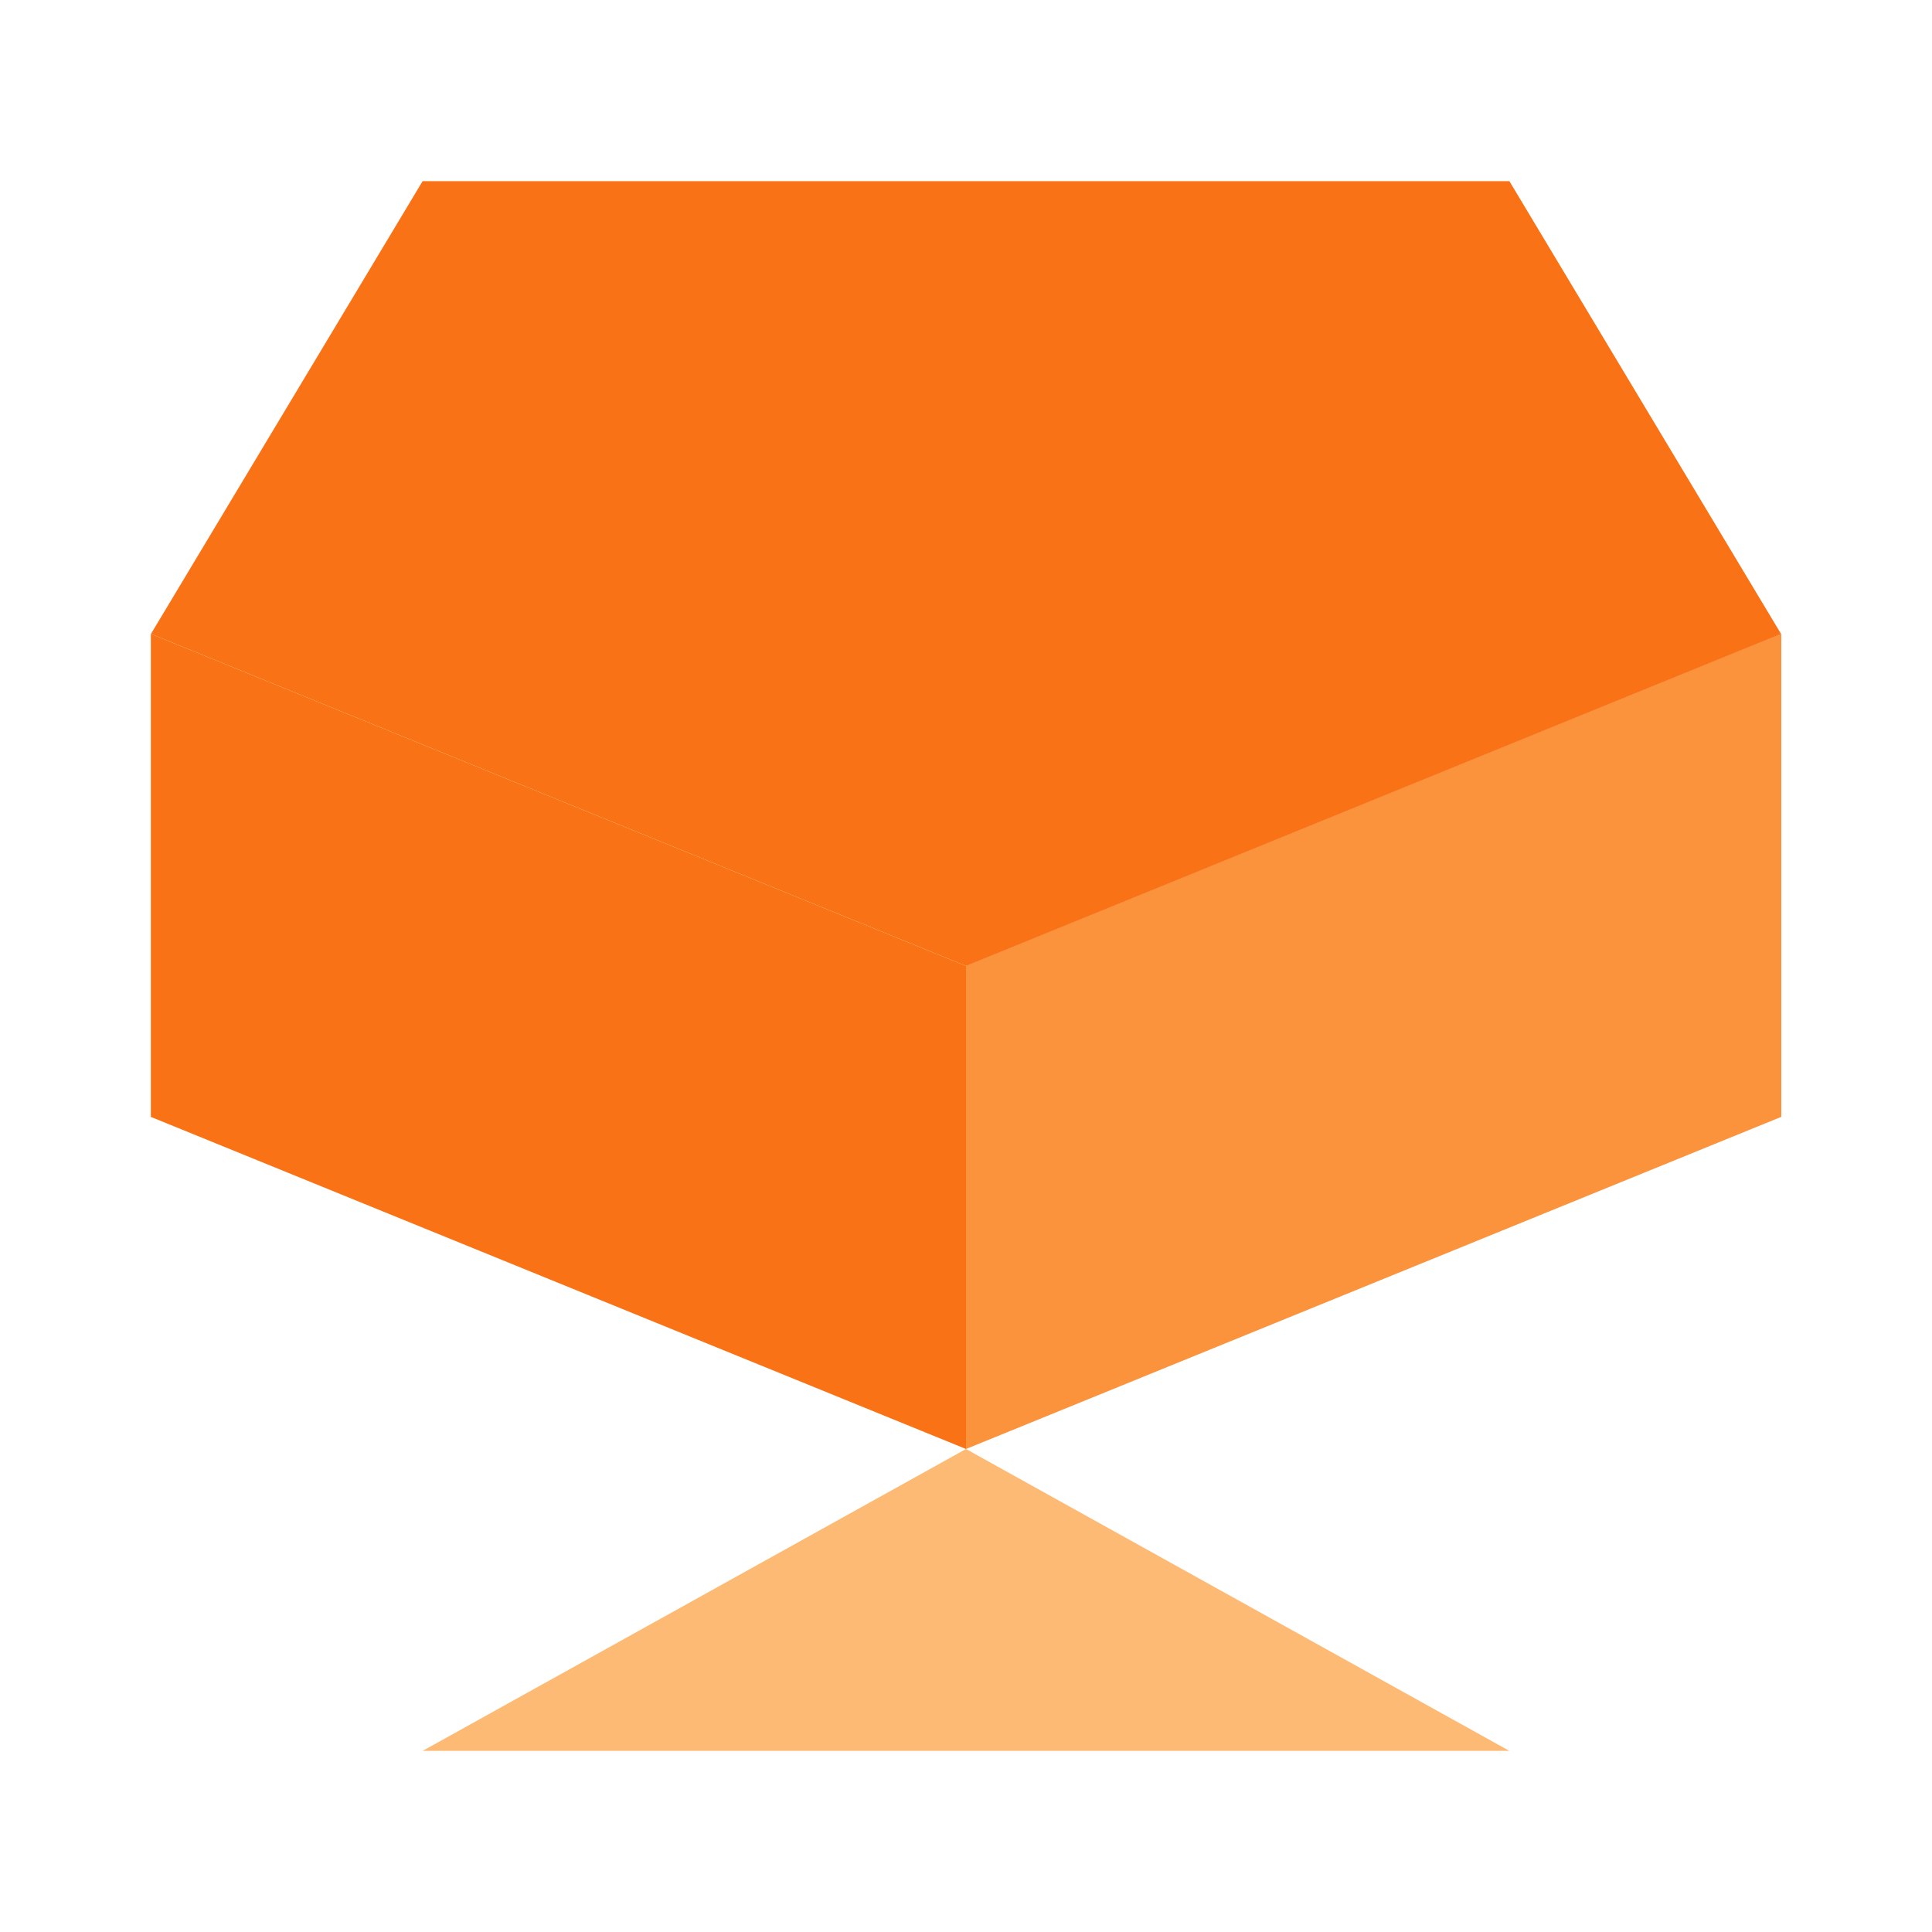 <svg width="64" height="64" viewBox="0 0 64 64" fill="none" xmlns="http://www.w3.org/2000/svg">
<path d="M14 6L50 6L59 21L32 32L5 21L14 6Z" fill="#F97316"/>
<path d="M5 21L32 32L5 37L5 21Z" fill="#FDBA74"/>
<path d="M59 21L32 32L59 37L59 21Z" fill="#EA580C"/>
<path d="M5 37L32 48L32 32L5 21L5 37Z" fill="#F97316"/>
<path d="M59 37L32 48L32 32L59 21L59 37Z" fill="#FB923C"/>
<path d="M32 48L14 58L50 58L32 48Z" fill="#FDBA74"/>
</svg>